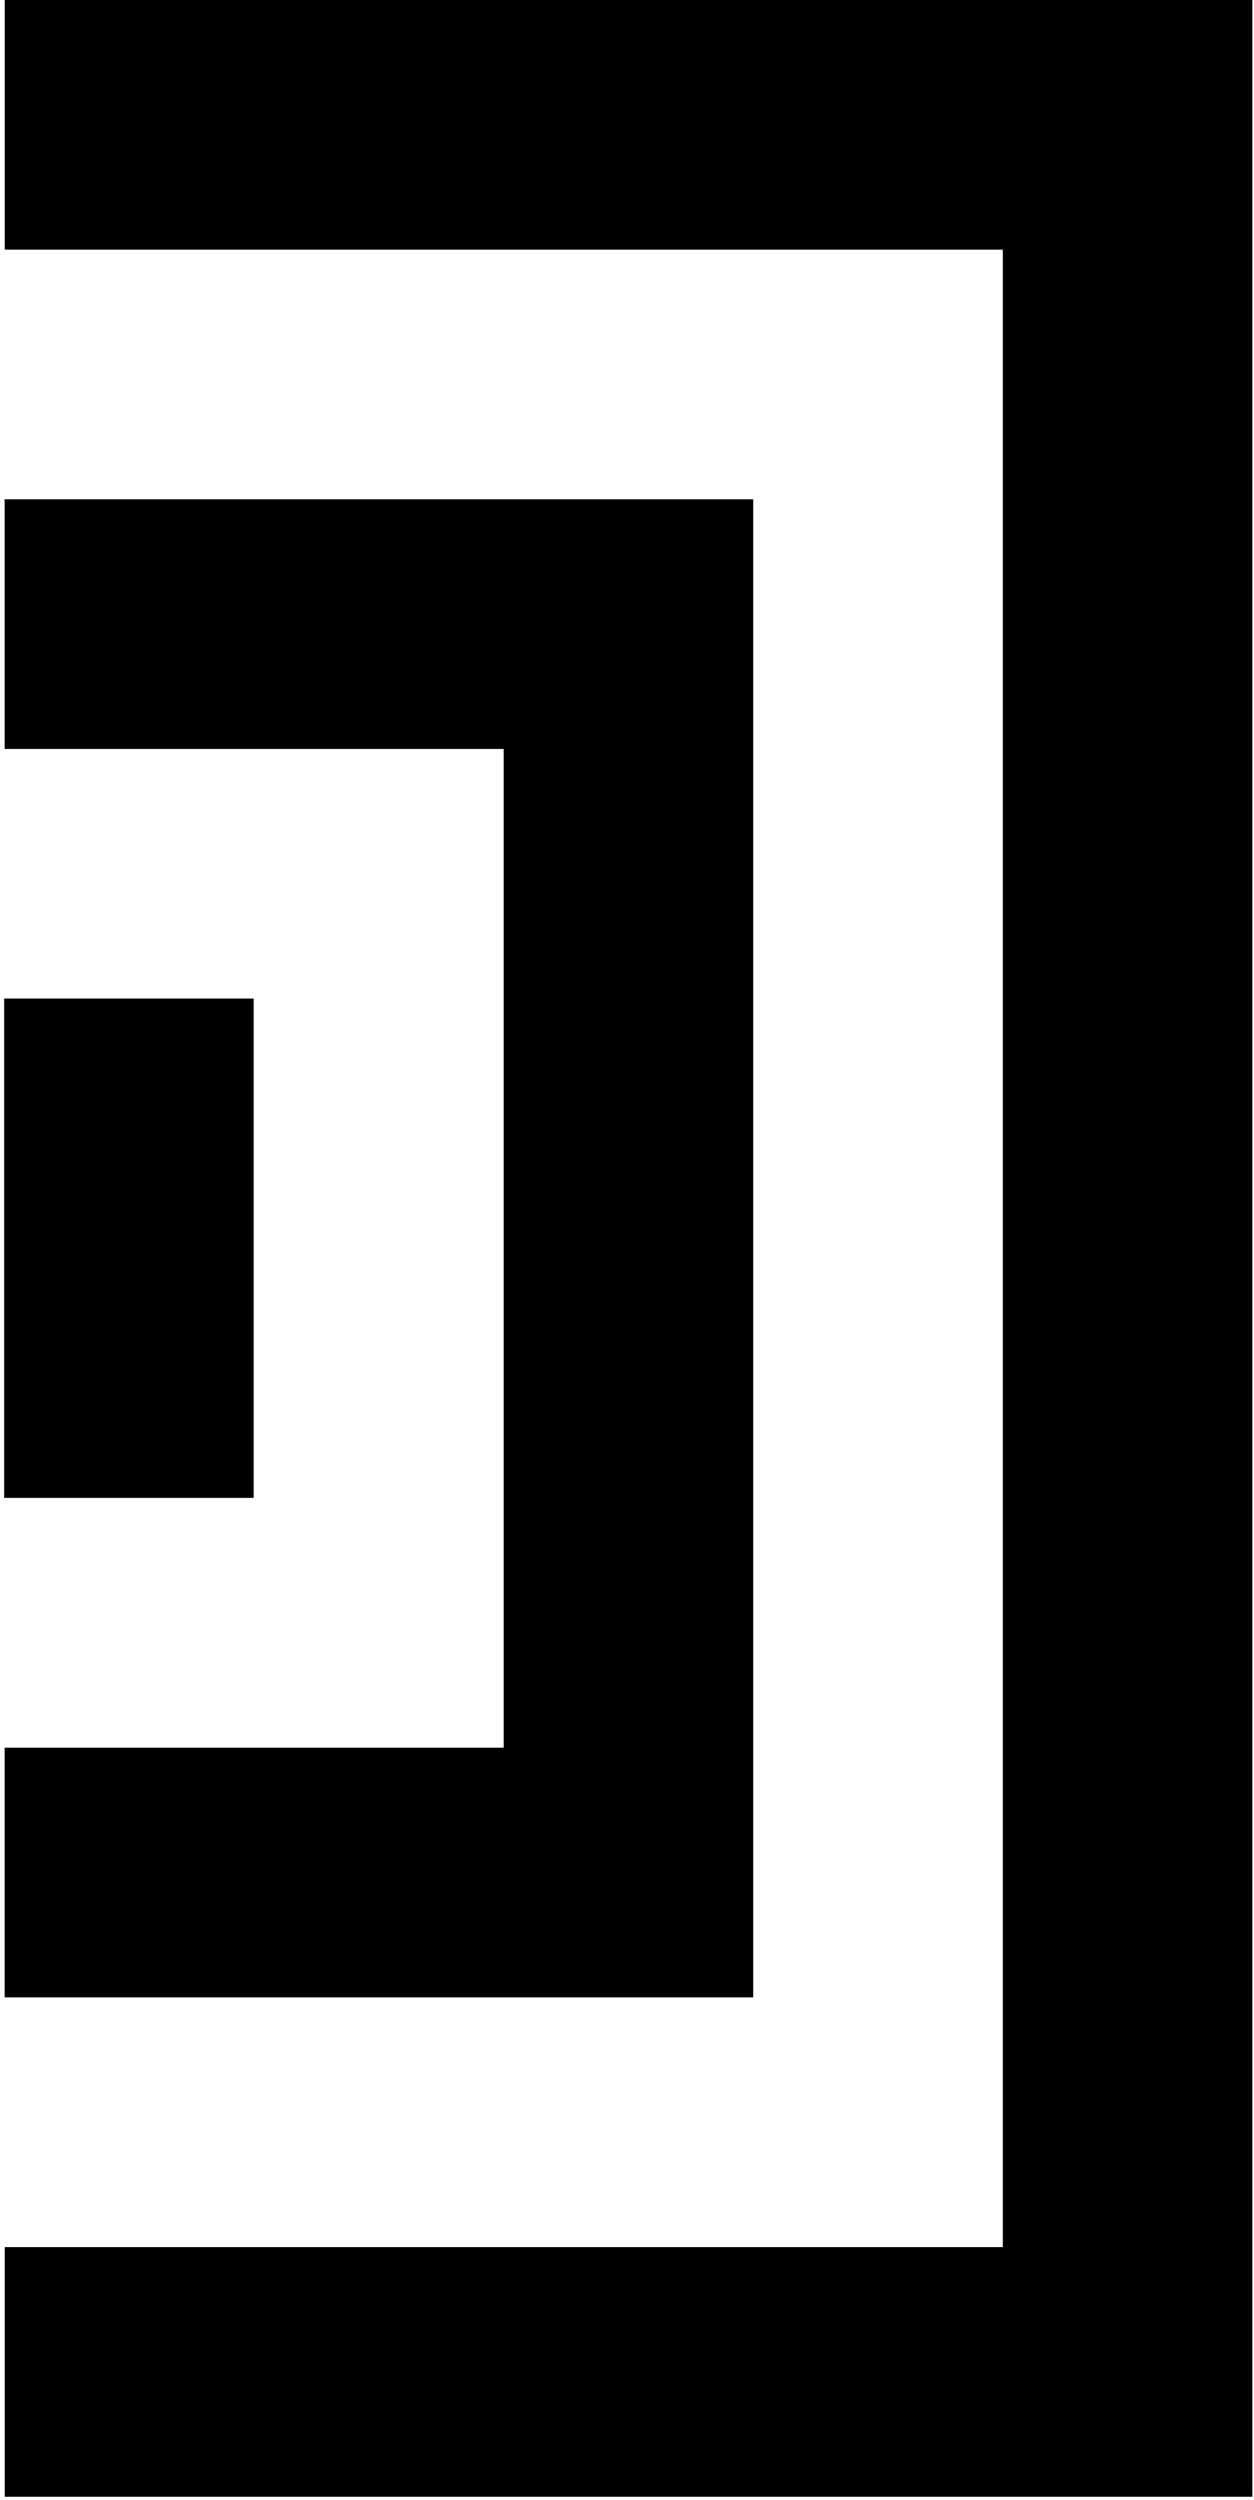<?xml version="1.0" encoding="UTF-8"?> <svg xmlns="http://www.w3.org/2000/svg" width="270" height="538" viewBox="0 0 270 538" fill="none"> <path d="M1.02 0L1.02 53.724L215.92 53.724L215.92 483.529L1.02 483.529L1.02 537.254H269.645L269.645 0.009L269.645 3.52255e-05L1.02 0Z" fill="black"></path> <path d="M1 161.162L1 107.438L162.175 107.438L162.175 429.793H1L1 376.068L108.45 376.068L108.45 161.162L1 161.162Z" fill="black"></path> <path d="M0.894 214.867H54.618V322.316H0.894V214.867Z" fill="black"></path> </svg> 